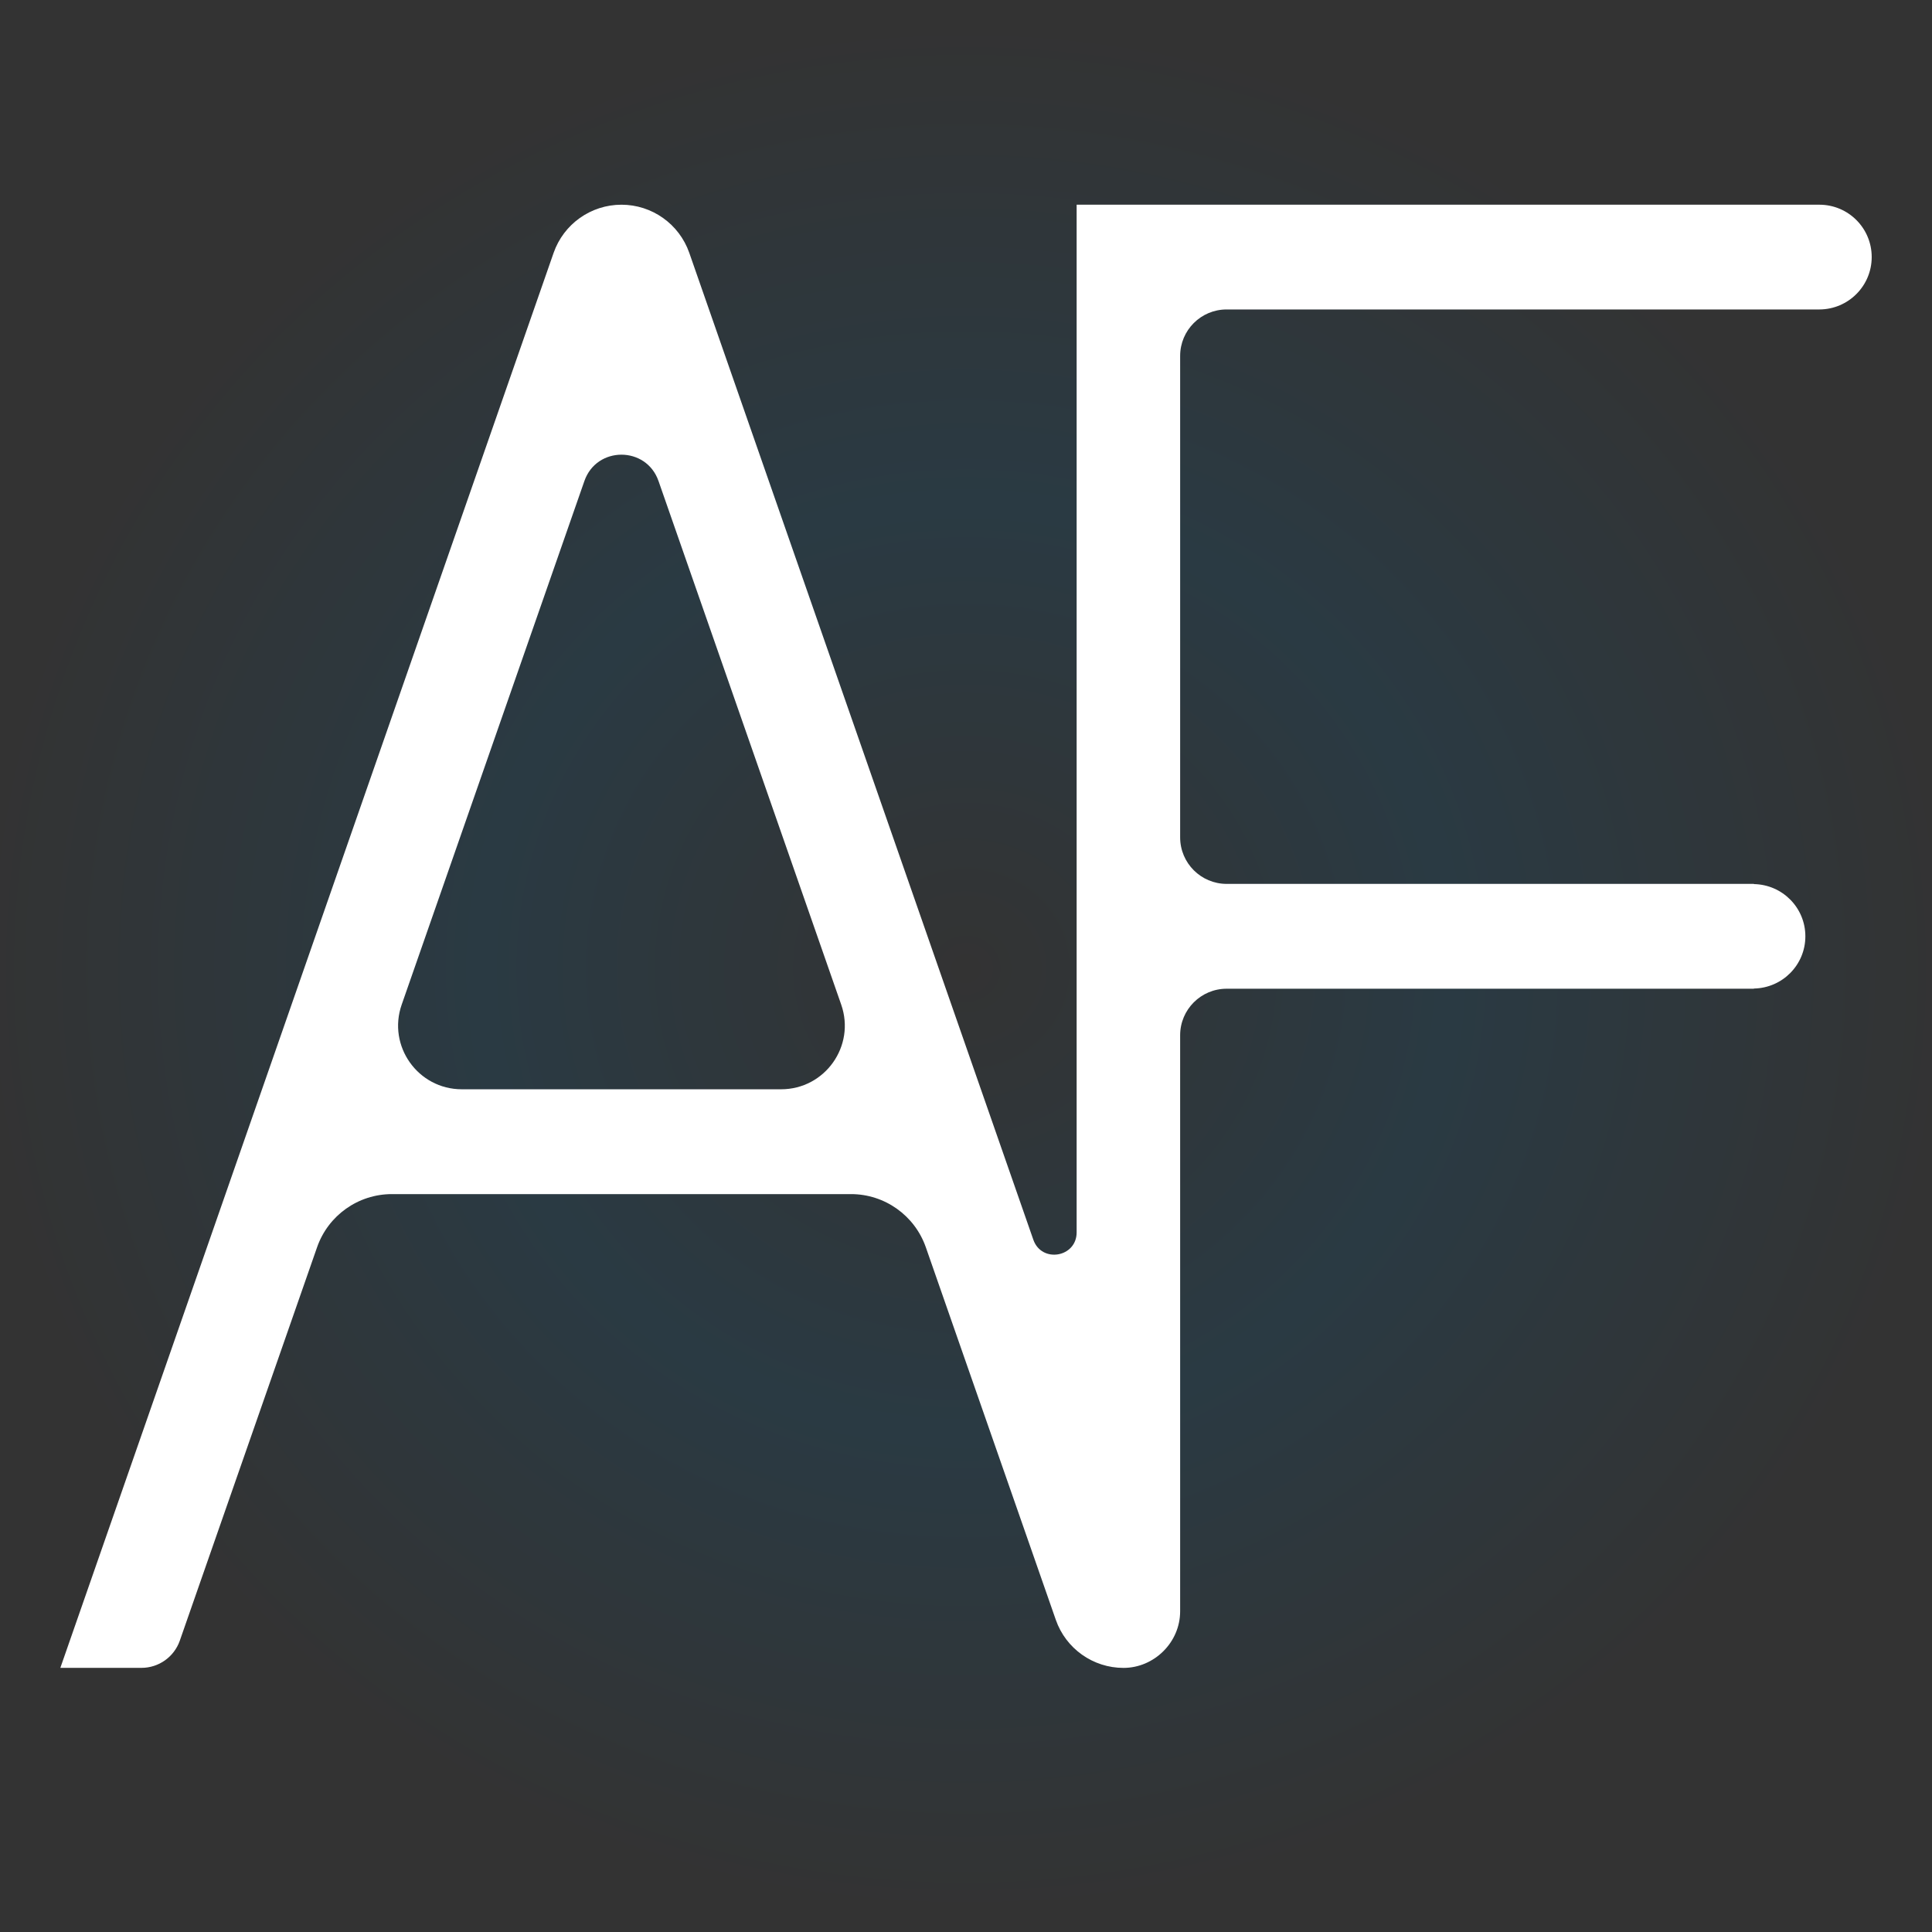 <?xml version="1.0" encoding="UTF-8"?> <svg xmlns="http://www.w3.org/2000/svg" xmlns:xlink="http://www.w3.org/1999/xlink" id="Layer_1" version="1.1" viewBox="0 0 512 512"><rect x="0" y="0" width="512" height="512" fill="#808080" stroke="none"/><defs><style> .st0 { fill: #fff; } .st1 { fill: url(#Degradado_sin_nombre_6); } </style><radialGradient id="Degradado_sin_nombre_6" data-name="Degradado sin nombre 6" cx="256" cy="235.14" fx="256" fy="235.14" r="261.83" gradientTransform="translate(0 30.99) scale(1 .96)" gradientUnits="userSpaceOnUse"><stop offset="0" stop-color="#333"></stop><stop offset=".49" stop-color="#2a3a43"></stop><stop offset="1" stop-color="#333"></stop></radialGradient></defs><rect class="st1" width="512" height="512"></rect><path class="st0" d="M464.8,234.29v-.05h-139.72c-6.81,0-12.33-5.52-12.33-12.33v-127.59c0-6.8,5.51-12.31,12.31-12.31h157.12c7.64-.04,13.84-6.23,13.84-13.89s-6.19-13.85-13.84-13.87h0s-196.86,0-196.86,0v272.34c0,6.65-9.29,8.23-11.48,1.94L182.67,67.02c-2.67-7.65-9.88-12.77-17.98-12.77s-15.31,5.12-17.98,12.77L15.99,442h21.5c4.58,0,8.65-2.9,10.16-7.21l36.38-104.26c2.94-8.43,10.89-14.08,19.82-14.08h121.67c8.93,0,16.88,5.65,19.83,14.08l34.45,98.74c2.66,7.63,9.86,12.74,17.94,12.74s15.01-6.72,15.01-15.01v-152.65c0-6.81,5.52-12.33,12.33-12.33h139.72v-.05c7.55-.14,13.64-6.25,13.64-13.84s-6.09-13.7-13.64-13.84ZM206.99,288.67h-84.61c-11.61,0-19.76-11.46-15.93-22.43l48.42-138.77c3.24-9.3,16.39-9.3,19.64,0l48.42,138.77c3.83,10.97-4.31,22.43-15.93,22.43Z"></path></svg> 